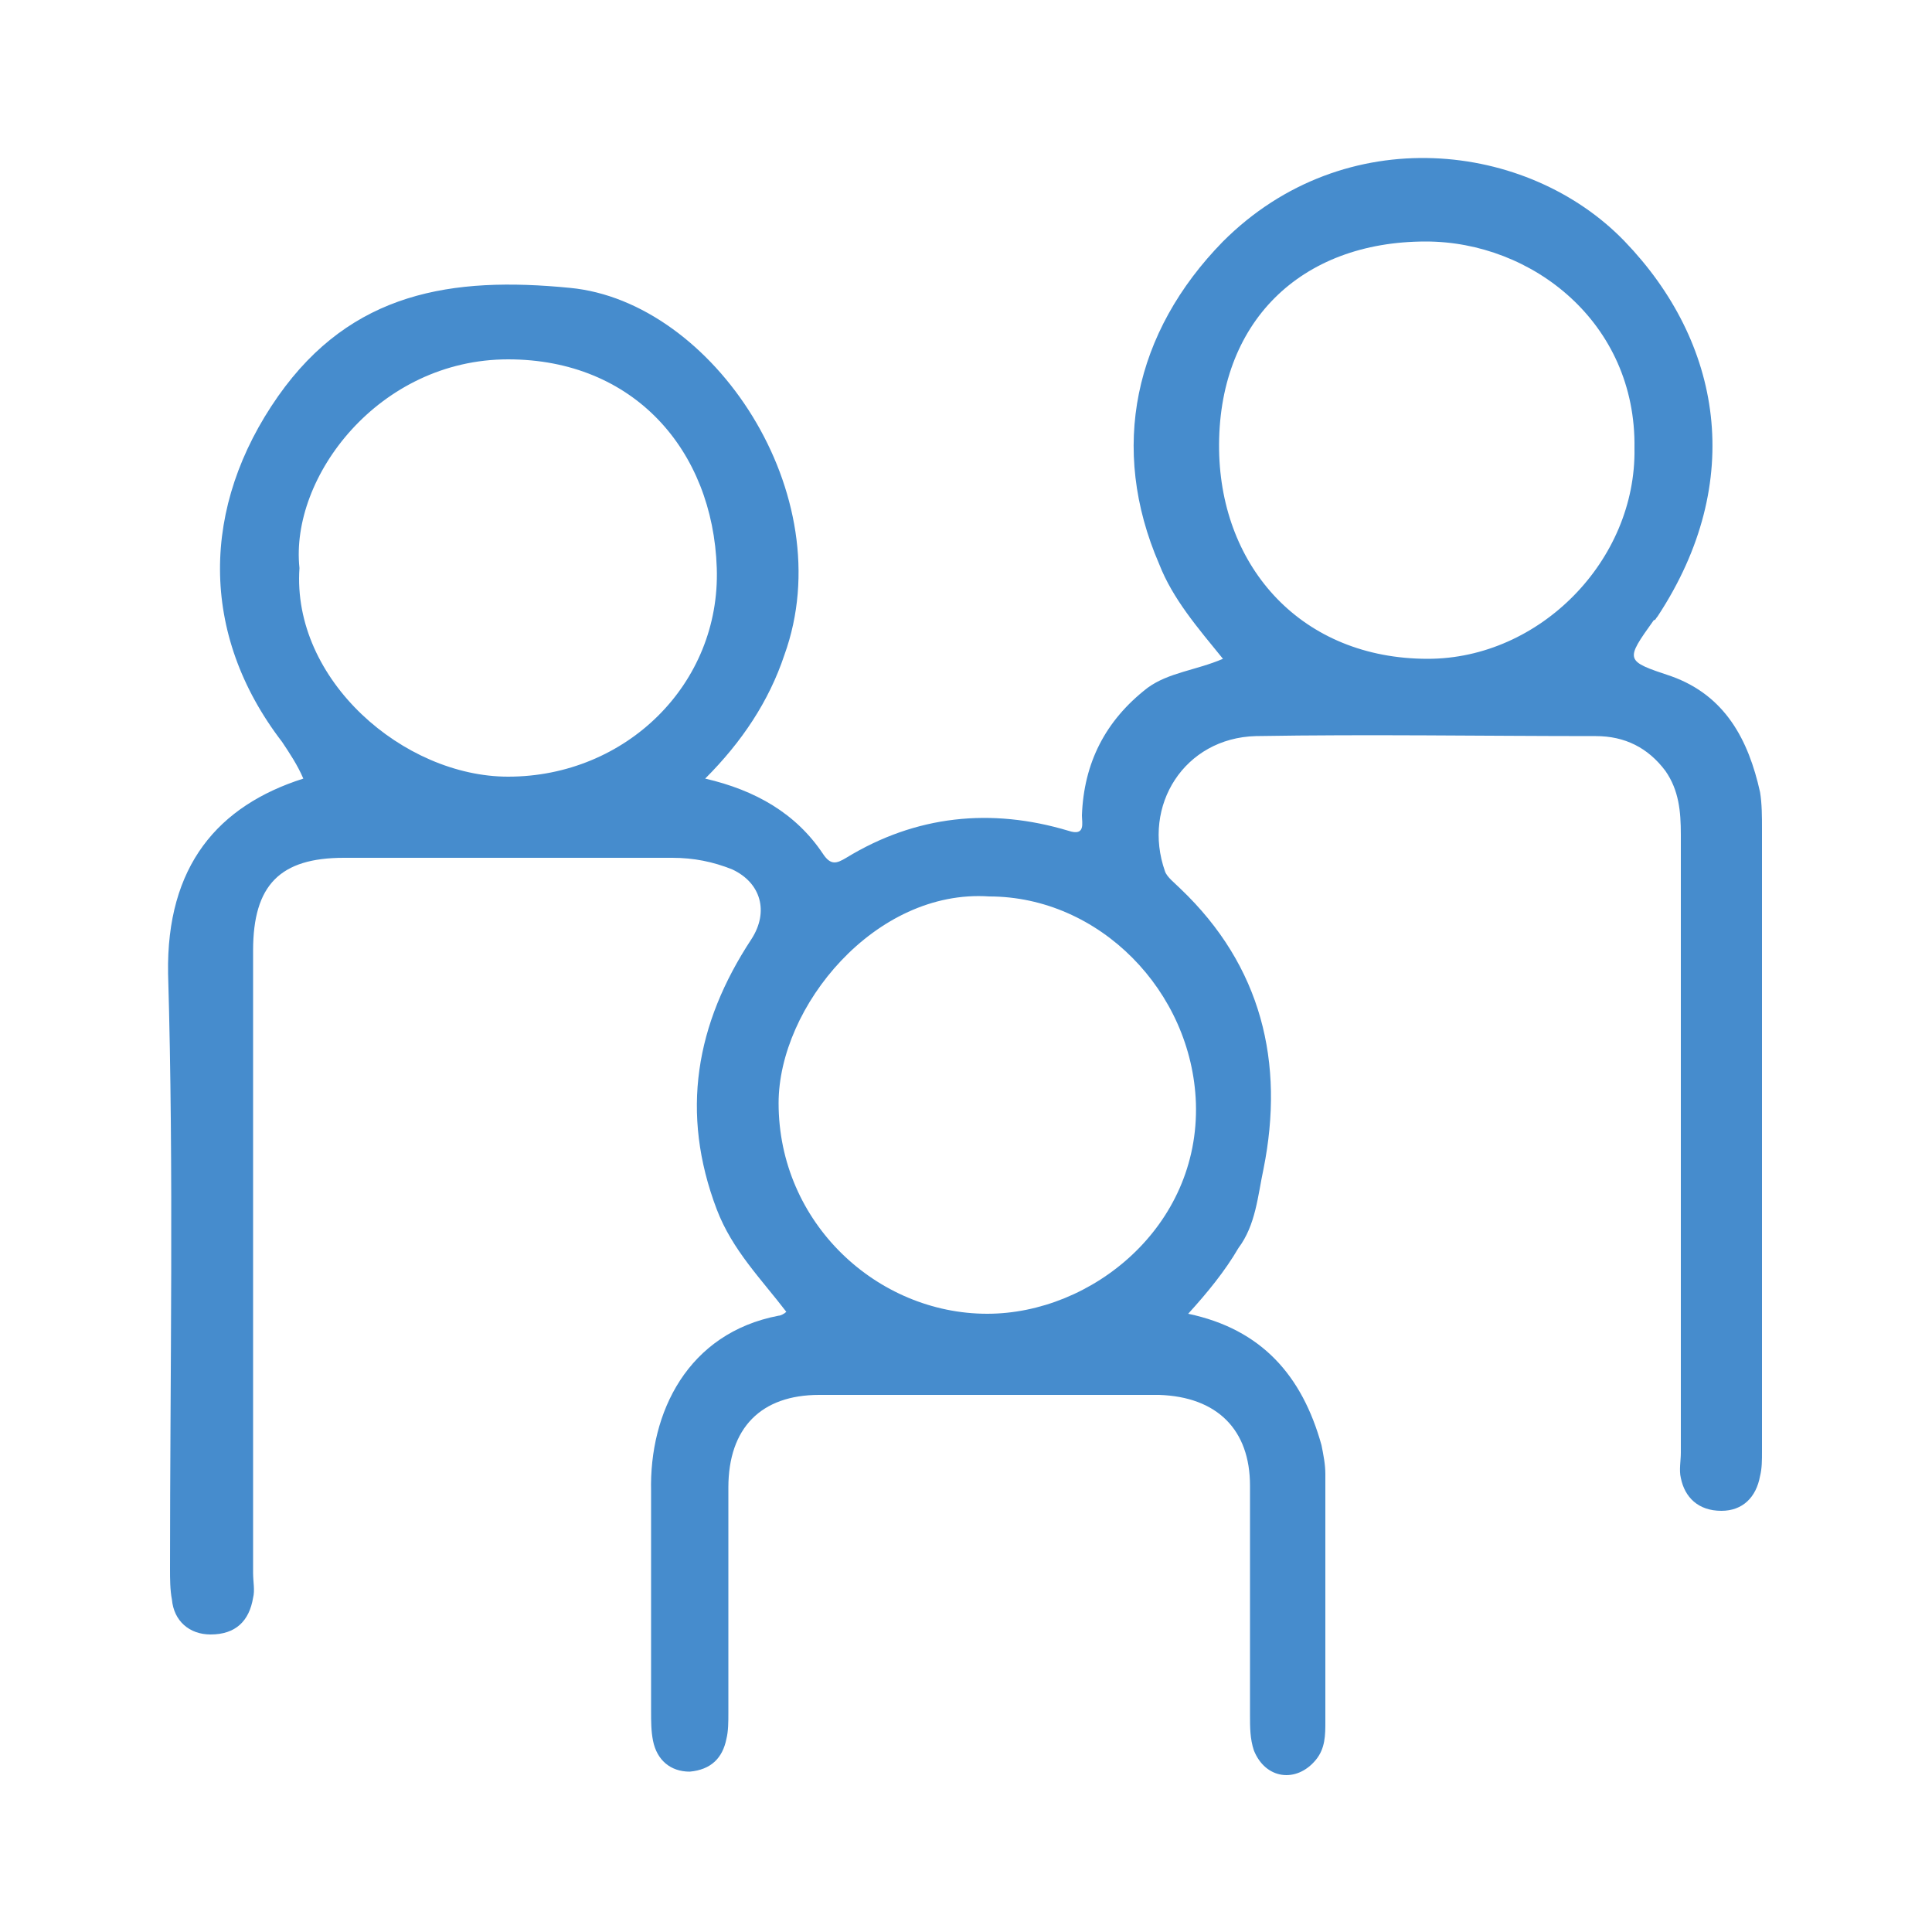 <?xml version="1.0" encoding="UTF-8"?>
<!-- Generator: Adobe Illustrator 28.0.0, SVG Export Plug-In . SVG Version: 6.00 Build 0)  -->
<svg xmlns="http://www.w3.org/2000/svg" xmlns:xlink="http://www.w3.org/1999/xlink" version="1.1" id="Layer_1" x="0px" y="0px" viewBox="0 0 100 100" style="enable-background:new 0 0 100 100;" xml:space="preserve">
<style type="text/css">
	.st0{fill:#468CCD;}
</style>
<g>
	<path class="st0" d="M61.5,68c3.8,0.8,5.9,3.2,6.9,6.8c0.1,0.5,0.2,1,0.2,1.5c0,4.3,0,8.5,0,12.8c0,0.7,0,1.4-0.5,2   c-1,1.2-2.6,1-3.2-0.5c-0.2-0.6-0.2-1.2-0.2-1.8c0-4,0-7.9,0-11.9c0-2.9-1.7-4.6-4.7-4.7c-5.9,0-11.7,0-17.6,0   c-3,0-4.7,1.7-4.7,4.8c0,3.9,0,7.8,0,11.7c0,0.4,0,0.9-0.1,1.3c-0.2,1-0.8,1.6-1.9,1.7c-1,0-1.7-0.6-1.9-1.6   c-0.1-0.5-0.1-1-0.1-1.5c0-3.8,0-7.6,0-11.4c-0.1-4.1,1.9-8.2,6.6-9.1c0.1,0,0.3-0.1,0.4-0.2c-1.3-1.7-2.8-3.2-3.6-5.3   c-1.9-5-1.1-9.6,1.8-14c0.9-1.4,0.5-2.9-1-3.6c-1-0.4-2-0.6-3.1-0.6c-5.7,0-11.3,0-17,0c-3.3,0-4.7,1.4-4.7,4.8   c0,10.7,0,21.4,0,32.2c0,0.5,0.1,0.9,0,1.3c-0.2,1.2-0.9,1.9-2.2,1.9c-1.1,0-1.9-0.7-2-1.8c-0.1-0.5-0.1-1.1-0.1-1.6   c0-10.3,0.2-20.5-0.1-30.8c-0.1-5.6,2.6-8.7,7-10.1c-0.3-0.7-0.7-1.3-1.1-1.9c-4.3-5.6-4.2-12.2-0.2-17.9c3.8-5.4,9-6.2,15.1-5.6   c7.4,0.7,14.1,10.7,11.1,19c-0.8,2.4-2.2,4.5-4.1,6.4c2.6,0.6,4.7,1.8,6.1,3.9c0.4,0.6,0.7,0.5,1.2,0.2c3.6-2.2,7.5-2.6,11.5-1.4   c0.9,0.3,0.7-0.4,0.7-0.8c0.1-2.7,1.2-4.9,3.4-6.6c1.1-0.8,2.5-0.9,3.9-1.5c-1.3-1.6-2.6-3.1-3.3-4.9c-2.6-6-1.3-12,3.3-16.7   c6.3-6.3,15.8-5.2,20.8,0c5,5.2,6.3,12.4,1.7,19.4c-0.1,0.1-0.1,0.2-0.2,0.2c-1.5,2.1-1.5,2.1,0.9,2.9c2.8,1,4,3.3,4.6,6   c0.1,0.6,0.1,1.3,0.1,1.9c0,10.7,0,21.4,0,32.2c0,0.5,0,0.9-0.1,1.3c-0.2,1.1-0.9,1.8-2,1.8c-1.2,0-1.9-0.7-2.1-1.7   c-0.1-0.4,0-0.9,0-1.3c0-10.7,0-21.3,0-32c0-1.2-0.1-2.3-0.8-3.3c-0.9-1.2-2.1-1.8-3.6-1.8c-5.9,0-11.7-0.1-17.6,0   c-3.7,0.1-5.9,3.6-4.7,7c0.1,0.3,0.5,0.6,0.8,0.9c4.2,4,5.4,9,4.3,14.5c-0.3,1.4-0.4,2.9-1.3,4.1C63.4,65.8,62.5,66.9,61.5,68z    M84.6,23.2c0.1-6.5-5.3-10.7-10.8-10.7c-6.5,0-10.8,4.2-10.7,10.8c0.1,6.1,4.3,10.8,10.8,10.8C79.7,34.1,84.7,29,84.6,23.2z    M15.5,29.4c-0.4,5.8,5.4,10.8,10.8,10.8c6.1,0,11-4.8,10.8-10.8c-0.2-6.1-4.3-10.8-10.8-10.8C19.6,18.6,15,24.7,15.5,29.4z    M51.2,46.4c-5.9-0.4-10.9,5.7-10.9,10.7c0,6.2,5.1,10.9,10.8,10.9c5.4,0,11-4.5,10.8-10.9C61.7,51.3,56.9,46.4,51.2,46.4z"></path>
</g>
</svg>
